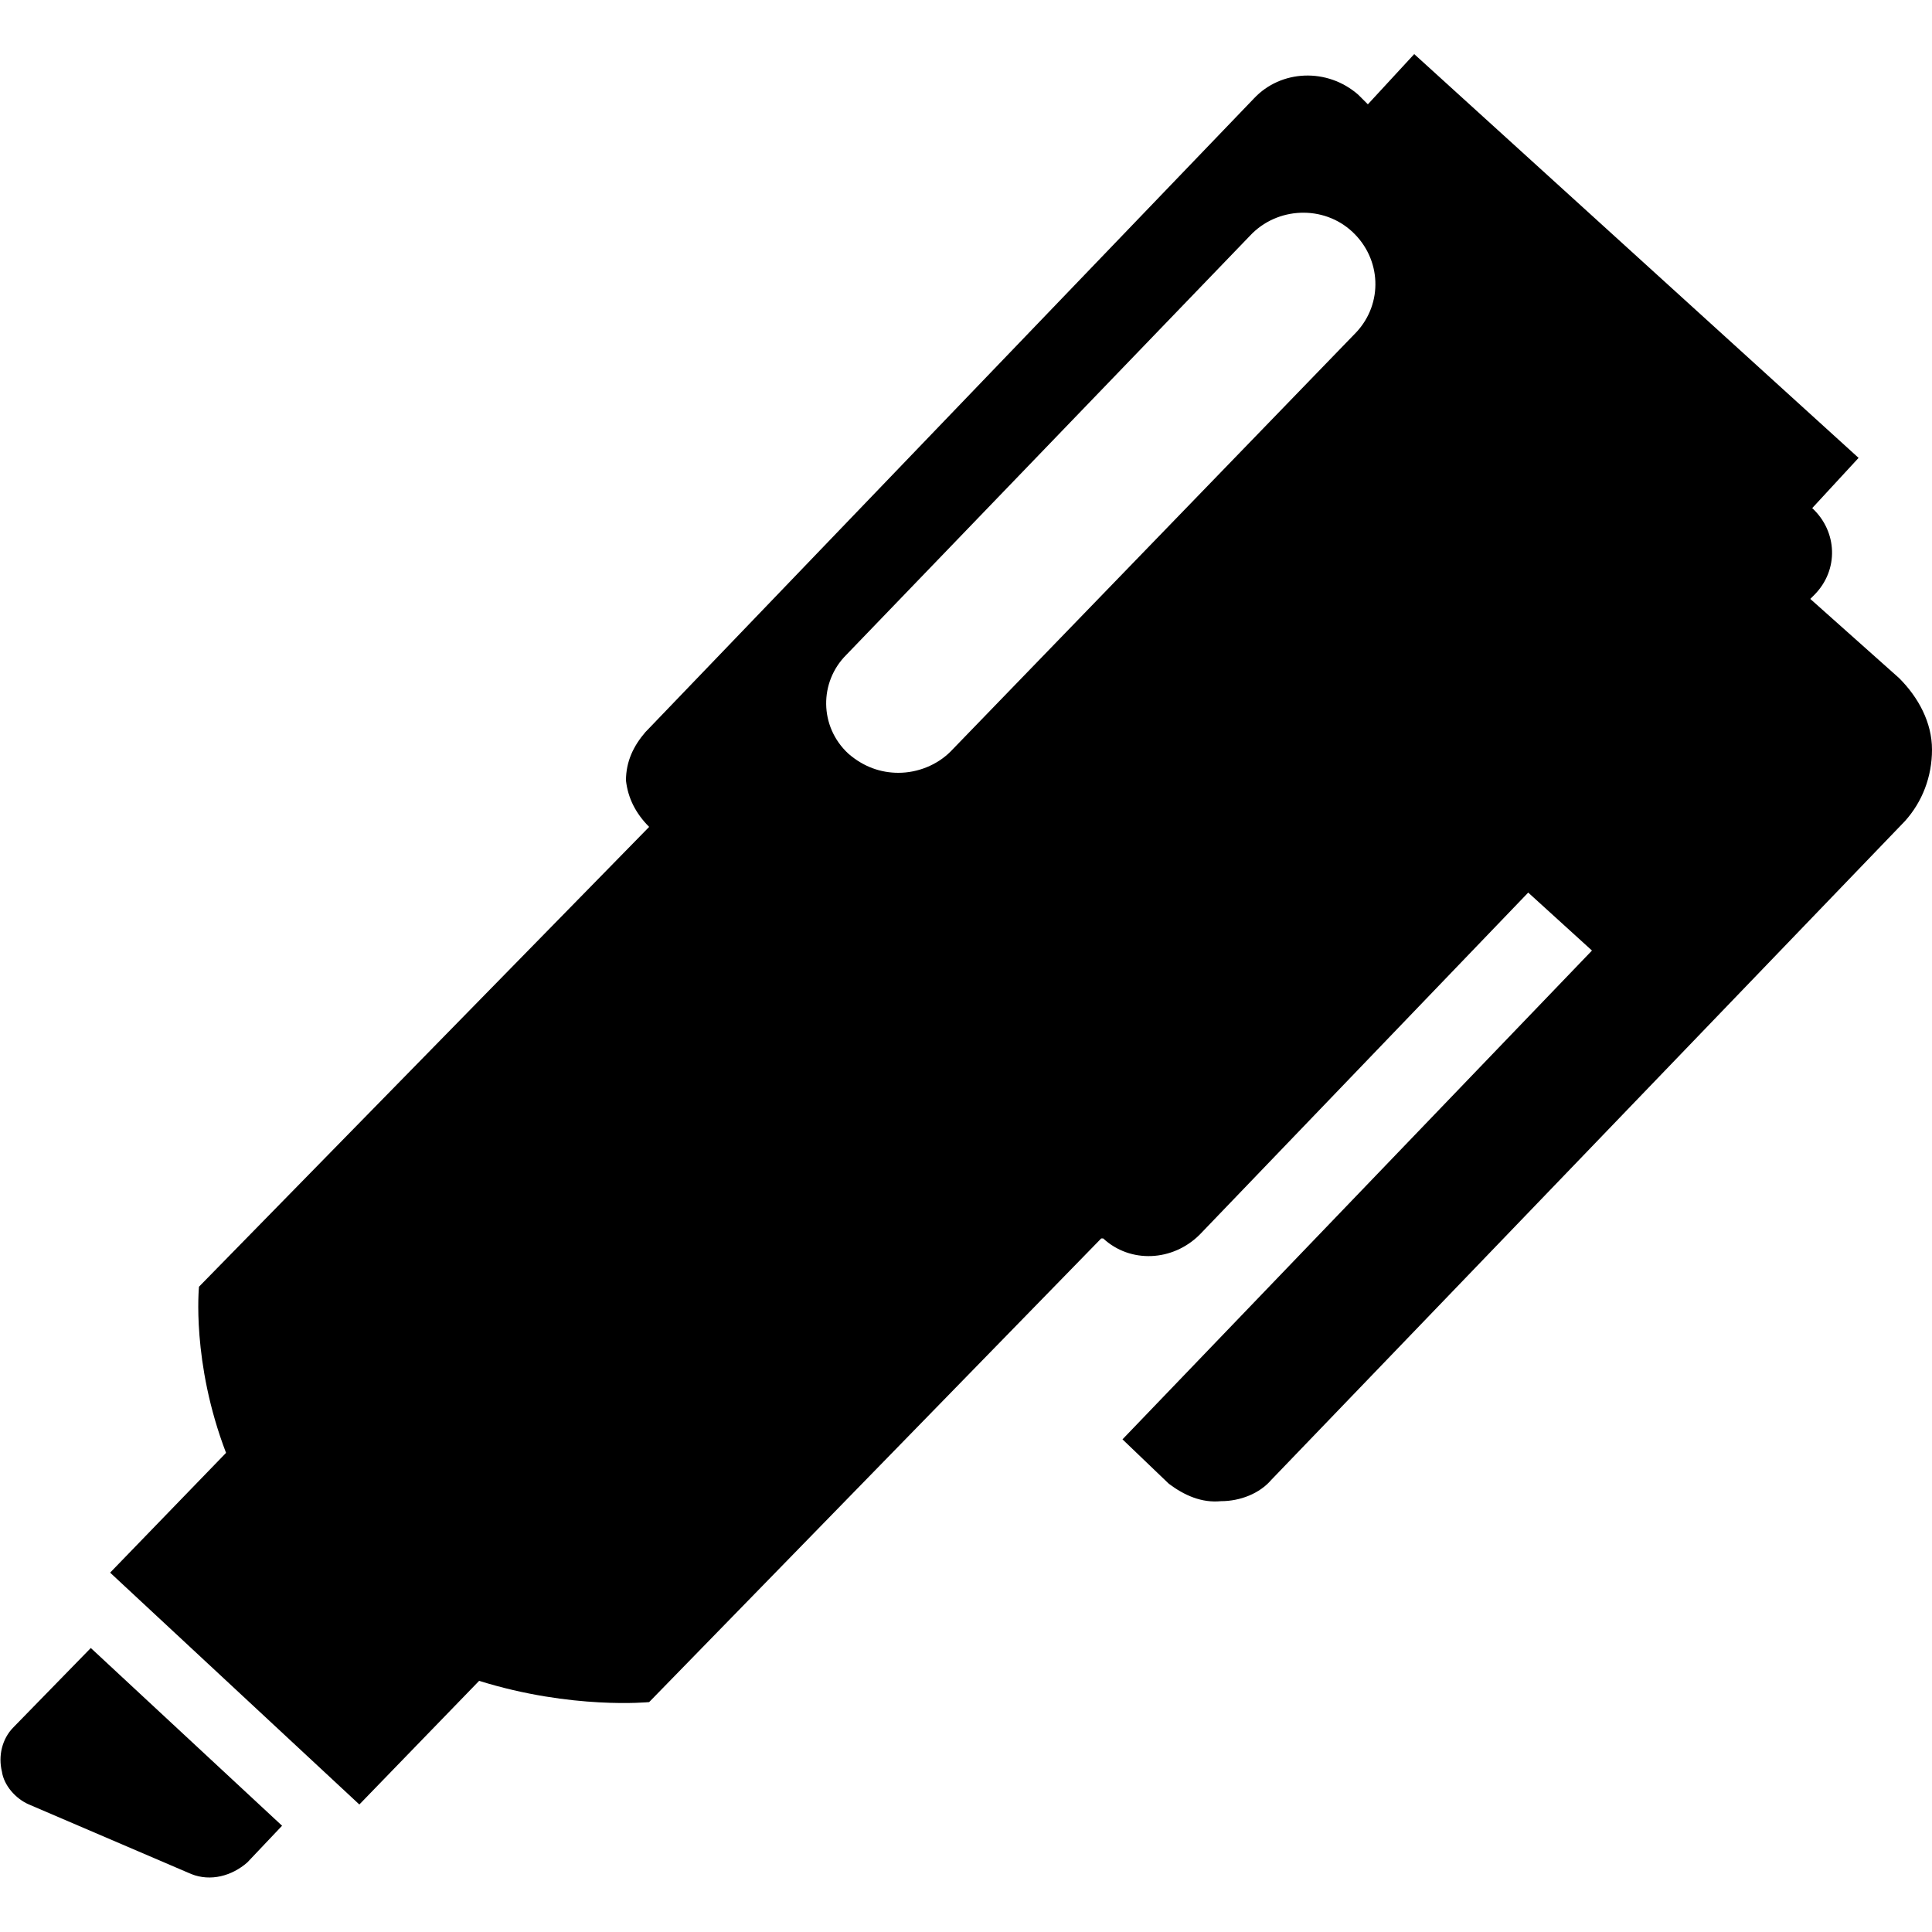 <svg width="64" height="64" viewBox="0 0 1000 1000" xmlns="http://www.w3.org/2000/svg"><path d="M7 894c-6 6-8 15-6 23 1 7 7 14 14 17l84 36c10 4 21 1 29-6l18-19-99-92-40 41zm930-584l2-2c13-13 12-33-1-45l24-26L732 28l-24 26-5-5c-16-14-40-13-54 2L334 379c-6 7-10 15-10 25 1 9 5 17 12 24L103 666s-4 39 14 86l-60 62 129 120 62-64c48 15 88 11 88 11l234-240h1c14 13 36 12 50-2l170-177 33 30-243 253 24 23c8 6 17 10 27 9 10 0 20-4 26-11l328-341c9-10 14-23 14-37s-7-27-17-37l-46-41zM702 172L492 389c-7 7-17 11-27 11-9 0-18-3-26-10-15-14-15-37-1-51l209-217c14-15 38-16 53-2s16 37 2 52z"/></svg>